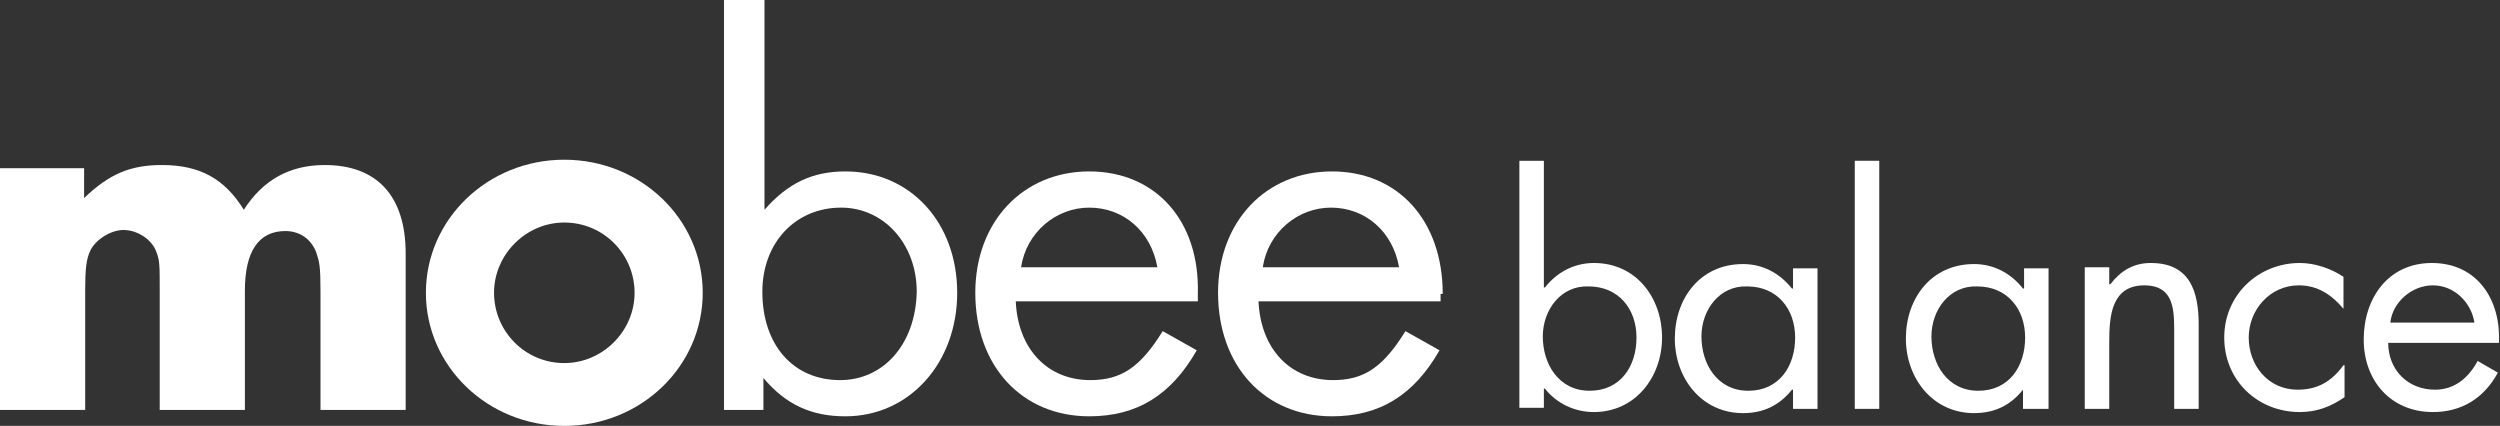 <!-- Generator: Adobe Illustrator 18.1.1, SVG Export Plug-In  -->
<svg version="1.1"
	 xmlns="http://www.w3.org/2000/svg" xmlns:xlink="http://www.w3.org/1999/xlink" xmlns:a="http://ns.adobe.com/AdobeSVGViewerExtensions/3.0/"
	 x="0px" y="0px" width="234.8px" height="40px" viewBox="0 0 234.8 40" enable-background="new 0 0 234.8 40" xml:space="preserve"
	>
<rect x="0" y="0" width="234.8" height="40" fill="#333333" stroke="none"/>
<defs>
</defs>
<path fill="#FFFFFF" d="M0,15.9v22.6h8V27.3c0-2,0.1-3,0.5-3.8c0.5-1,1.9-1.9,3.1-1.9c1.3,0,2.7,0.9,3.1,2.1
	c0.3,0.8,0.3,1.2,0.3,3.6v11.2h8V27.3c0-3.7,1.3-5.6,3.8-5.6c1.3,0,2.4,0.7,2.9,2c0.3,0.9,0.4,1.3,0.4,3.6v11.2h8V23.8
	c0-5.4-2.7-8.3-7.6-8.3c-3.3,0-5.8,1.4-7.6,4.2c-1.8-2.9-4.1-4.2-7.7-4.2c-2.9,0-4.9,0.8-7.3,3.1v-2.8H0z"/>
<path fill="#FFFFFF" d="M53,15c-7.2,0-13,5.6-13,12.5C40,34.4,45.8,40,53,40c7.2,0,13-5.6,13-12.5C66,20.6,60.2,15,53,15z M53,34.1
	c-3.7,0-6.6-3-6.6-6.6c0-3.6,3-6.6,6.6-6.6c3.7,0,6.6,3,6.6,6.6C59.6,31.1,56.6,34.1,53,34.1z"/>
<g>
	<path fill="#FFFFFF" d="M142.7,15.1h2.3V27h0.1c1.1-1.4,2.7-2.3,4.6-2.3c4,0,6.4,3.3,6.4,7c0,3.7-2.5,7-6.4,7
		c-1.8,0-3.5-0.8-4.6-2.2H145v1.8h-2.3V15.1z M144.9,31.6c0,2.6,1.5,5.1,4.4,5.1c2.9,0,4.4-2.3,4.4-5c0-2.7-1.7-4.8-4.5-4.8
		C146.6,26.8,144.9,29.1,144.9,31.6z"/>
	<path fill="#FFFFFF" d="M170.7,38.4h-2.3v-1.8h-0.1c-1.2,1.5-2.7,2.2-4.6,2.2c-3.9,0-6.4-3.3-6.4-7c0-3.8,2.4-7,6.4-7
		c1.8,0,3.4,0.8,4.6,2.3h0.1v-1.9h2.3V38.4z M159.8,31.6c0,2.6,1.5,5.1,4.4,5.1c2.9,0,4.4-2.3,4.4-5c0-2.7-1.7-4.8-4.5-4.8
		C161.5,26.8,159.8,29.1,159.8,31.6z"/>
	<path fill="#FFFFFF" d="M176.5,38.4h-2.3V15.1h2.3V38.4z"/>
	<path fill="#FFFFFF" d="M192.3,38.4H190v-1.8H190c-1.2,1.5-2.7,2.2-4.6,2.2c-3.9,0-6.4-3.3-6.4-7c0-3.8,2.4-7,6.4-7
		c1.8,0,3.4,0.8,4.6,2.3h0.1v-1.9h2.3V38.4z M181.4,31.6c0,2.6,1.5,5.1,4.4,5.1c2.9,0,4.4-2.3,4.4-5c0-2.7-1.7-4.8-4.5-4.8
		C183.1,26.8,181.4,29.1,181.4,31.6z"/>
	<path fill="#FFFFFF" d="M198.2,26.7L198.2,26.7c1-1.3,2.2-2,3.8-2c3.7,0,4.5,2.7,4.5,5.8v7.9h-2.3v-7.5c0-2.1-0.2-4.1-2.8-4.1
		c-3.1,0-3.3,2.9-3.3,5.3v6.3h-2.3V25.1h2.3V26.7z"/>
	<path fill="#FFFFFF" d="M220.1,29L220.1,29c-1.1-1.3-2.4-2.2-4.2-2.2c-2.7,0-4.7,2.3-4.7,4.9c0,2.6,1.8,4.9,4.6,4.9
		c1.9,0,3.2-0.8,4.3-2.3h0.1v3c-1.3,0.9-2.6,1.4-4.2,1.4c-4,0-7.1-3-7.1-7c0-4,3.2-7,7.1-7c1.4,0,2.9,0.5,4.1,1.3V29z"/>
	<path fill="#FFFFFF" d="M224.3,32.2c0,2.5,1.8,4.4,4.4,4.4c1.9,0,3.2-1.2,4-2.7l1.9,1.1c-1.3,2.4-3.4,3.7-6.1,3.7
		c-4,0-6.5-3-6.5-6.8c0-3.9,2.3-7.2,6.4-7.2c4.3,0,6.5,3.5,6.3,7.5H224.3z M232.4,30.3c-0.3-1.9-1.9-3.5-3.9-3.5c-2,0-3.8,1.6-4,3.5
		H232.4z"/>
</g>
<path fill="#FFFFFF" d="M102.3,16.1c-6.2,0-10.7,4.7-10.7,11.4c0,6.9,4.4,11.6,10.7,11.6c4.5,0,7.7-2,10.1-6.2l-3.2-1.8
	c-2.1,3.4-3.9,4.6-6.8,4.6c-4,0-6.8-2.9-7-7.4h17.1v-0.7C112.7,20.7,108.5,16.1,102.3,16.1z M95.9,25.1c0.5-3.3,3.3-5.6,6.4-5.6
	c3.2,0,5.8,2.2,6.4,5.6H95.9z"/>
<path fill="#FFFFFF" d="M135.5,27.6c0-6.9-4.2-11.5-10.4-11.5c-6.2,0-10.7,4.7-10.7,11.4c0,6.9,4.4,11.6,10.7,11.6
	c4.5,0,7.7-2,10.1-6.2l-3.2-1.8c-2.1,3.4-3.9,4.6-6.8,4.6c-4,0-6.8-2.9-7-7.4h17.1V27.6z M118.6,25.1c0.5-3.3,3.3-5.6,6.4-5.6
	c3.2,0,5.8,2.2,6.4,5.6H118.6z"/>
<path fill="#FFFFFF" d="M79.4,16.1c-3.1,0-5.4,1.1-7.6,3.6V0H68v38.5h3.7v-3c2.1,2.5,4.5,3.6,7.7,3.6c6,0,10.5-5,10.5-11.6
	C89.9,20.9,85.5,16.1,79.4,16.1z M78.9,35.7c-4.4,0-7.3-3.3-7.3-8.3c0-4.6,3.1-7.9,7.4-7.9c4,0,7.1,3.4,7.1,7.9
	C86,32.3,83,35.7,78.9,35.7z"/>
</svg>
